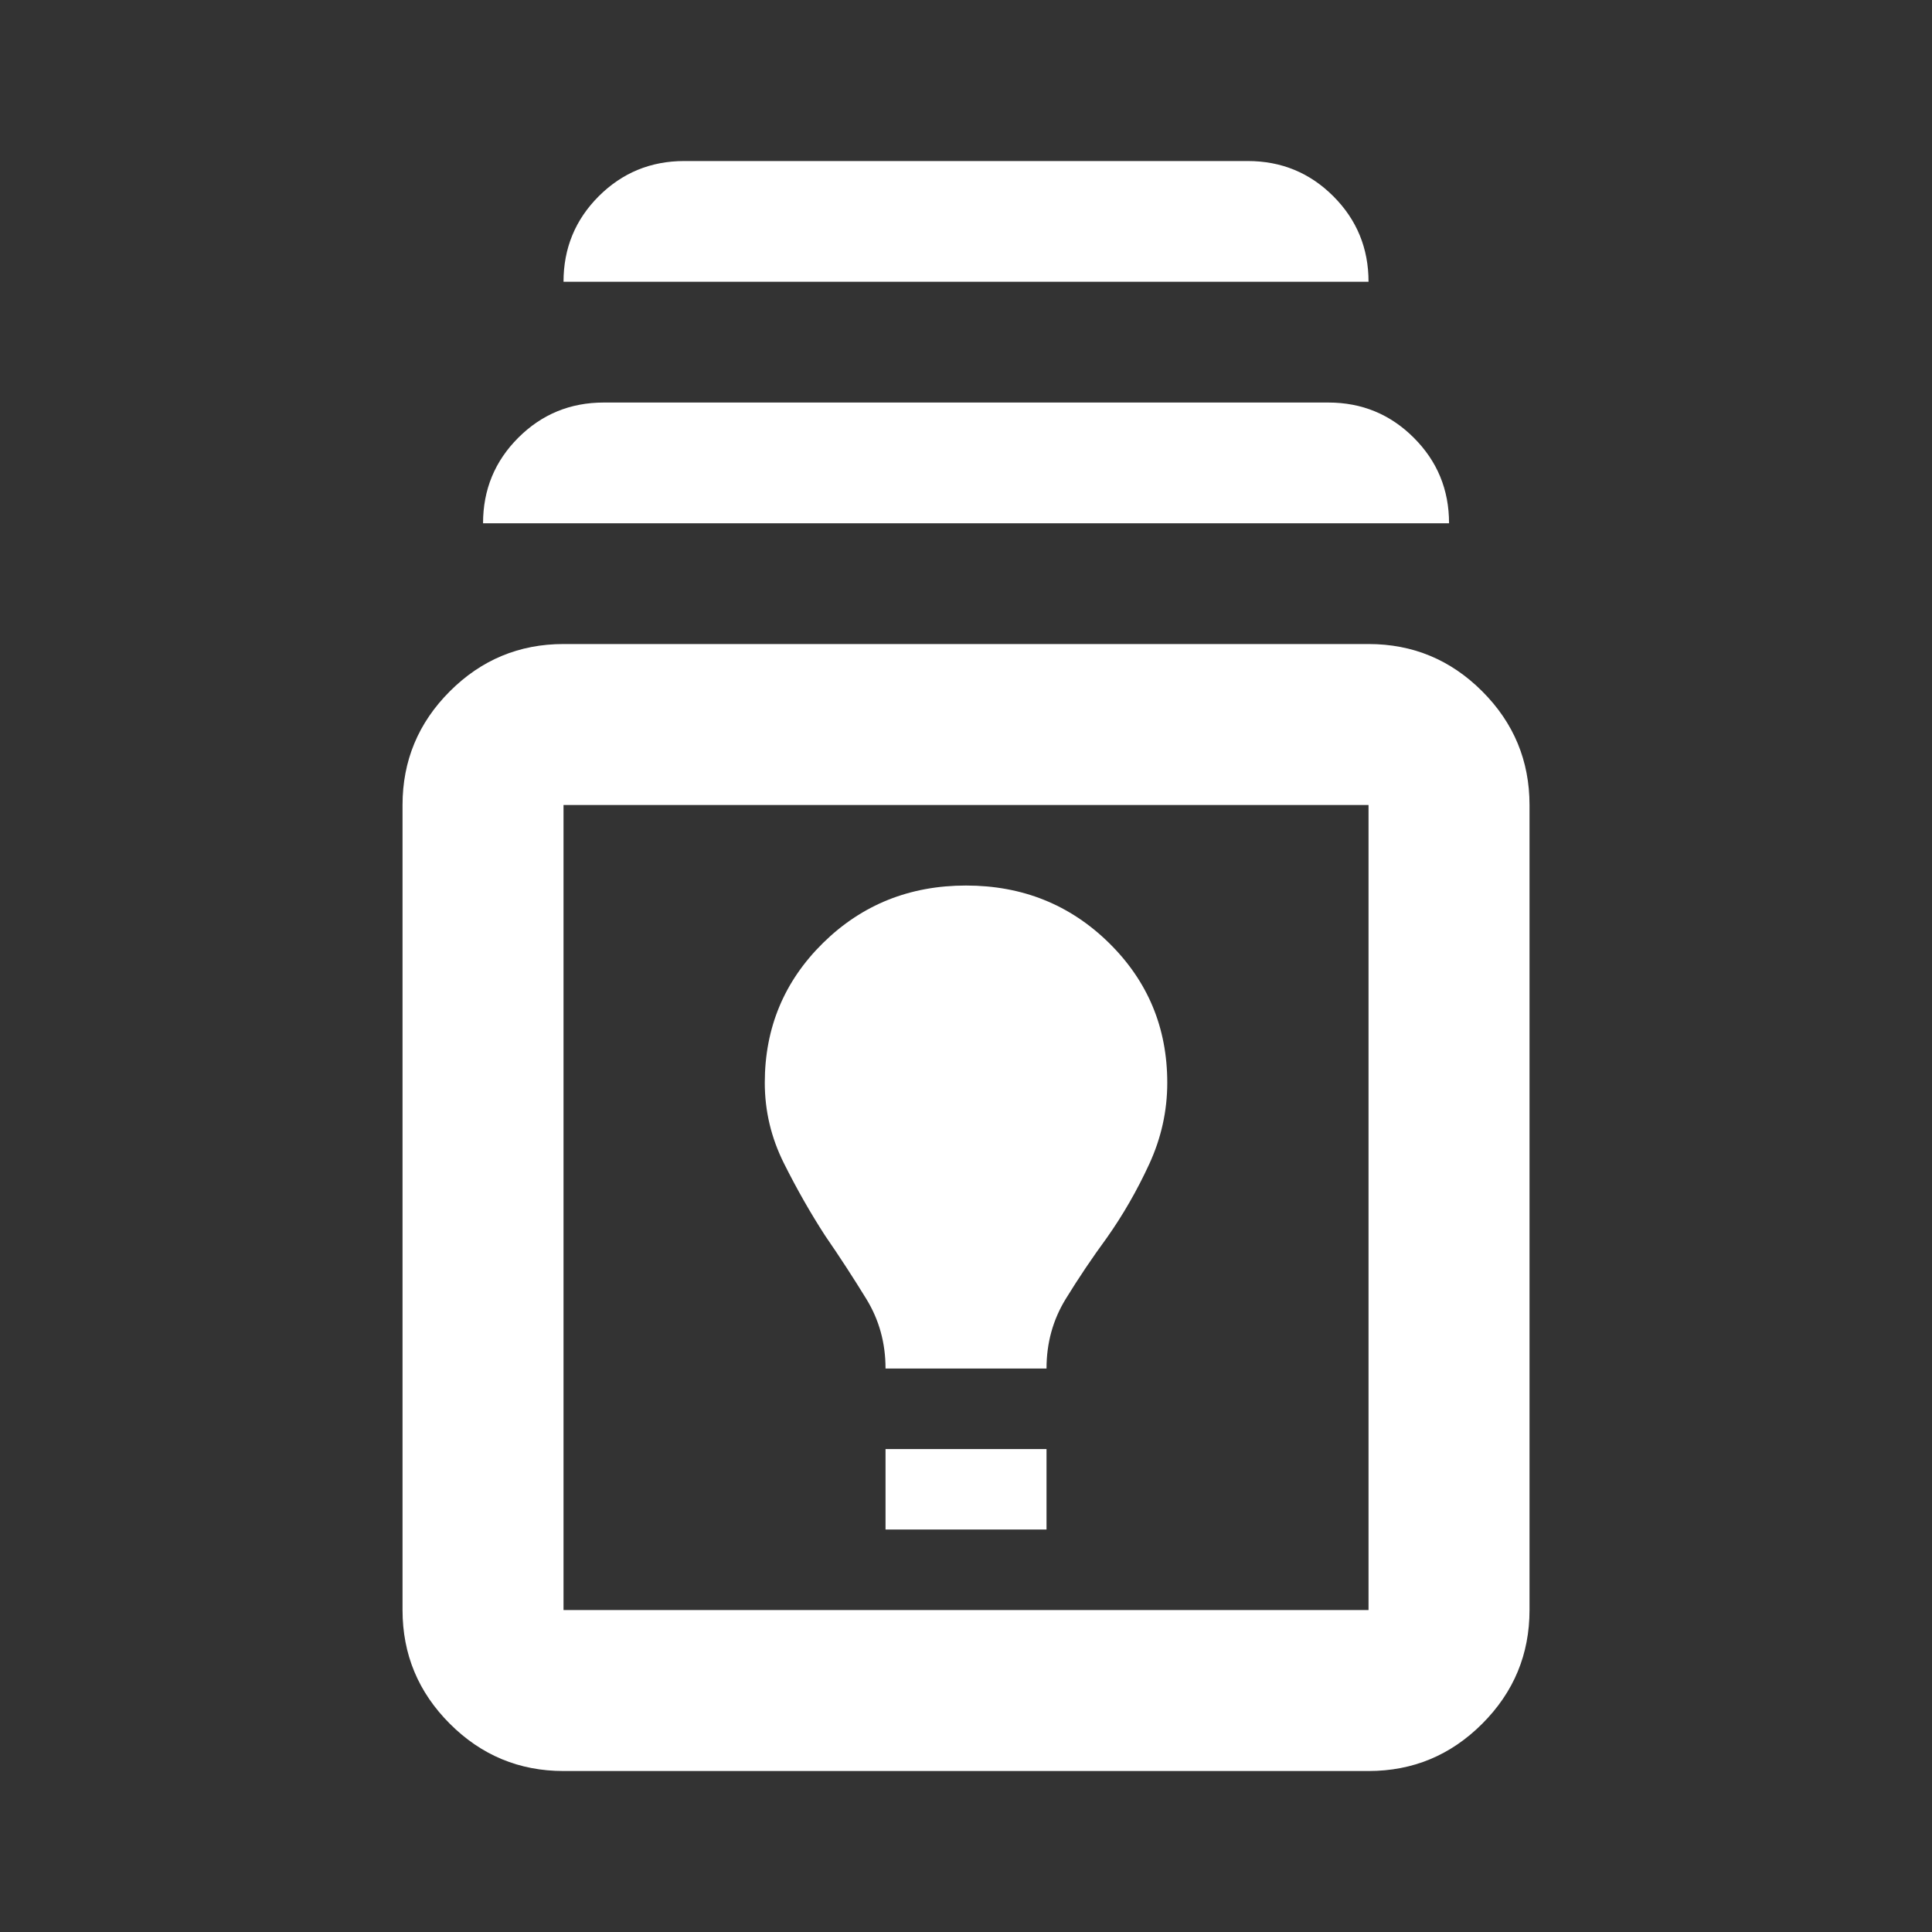 <svg width="40" height="40" viewBox="0 0 40 40" fill="none" xmlns="http://www.w3.org/2000/svg">
<rect x="0" y="0" width="40" height="40" fill="#333333" stroke="none"/>
<mask id="mask0_7283_45693" style="mask-type:alpha" maskUnits="userSpaceOnUse" x="0" y="0" width="40" height="40">
<rect width="40" height="40" fill="#D9D9D9"/>
</mask>
<g mask="url(#mask0_7283_45693)">
<path d="M11.667 36.667C10.751 36.667 9.966 36.341 9.313 35.688C8.66 35.035 8.334 34.251 8.334 33.334V16.667C8.334 15.751 8.66 14.966 9.313 14.313C9.966 13.66 10.751 13.334 11.667 13.334H28.334C29.251 13.334 30.035 13.66 30.688 14.313C31.341 14.966 31.667 15.751 31.667 16.667V33.334C31.667 34.251 31.341 35.035 30.688 35.688C30.035 36.341 29.251 36.667 28.334 36.667H11.667ZM11.667 33.334H28.334V16.667H11.667V33.334ZM18.334 31.667H21.667V30.001H18.334V31.667ZM18.334 28.334H21.667C21.667 27.806 21.799 27.327 22.063 26.896C22.327 26.466 22.612 26.042 22.917 25.626C23.251 25.153 23.542 24.646 23.792 24.105C24.042 23.563 24.167 23.001 24.167 22.417C24.167 21.278 23.765 20.313 22.959 19.521C22.153 18.73 21.167 18.334 20.001 18.334C18.834 18.334 17.848 18.73 17.042 19.521C16.237 20.313 15.834 21.278 15.834 22.417C15.834 23.001 15.966 23.556 16.23 24.084C16.494 24.612 16.778 25.112 17.084 25.584C17.39 26.028 17.674 26.466 17.938 26.896C18.202 27.327 18.334 27.806 18.334 28.334ZM10.001 10.834C10.001 10.139 10.244 9.549 10.73 9.063C11.216 8.577 11.806 8.334 12.501 8.334H27.501C28.195 8.334 28.785 8.577 29.271 9.063C29.758 9.549 30.001 10.139 30.001 10.834H10.001ZM11.667 5.834C11.667 5.14 11.91 4.549 12.396 4.063C12.883 3.577 13.473 3.334 14.167 3.334H25.834C26.528 3.334 27.119 3.577 27.605 4.063C28.091 4.549 28.334 5.14 28.334 5.834H11.667Z" fill="white"/>
</g>
</svg>
